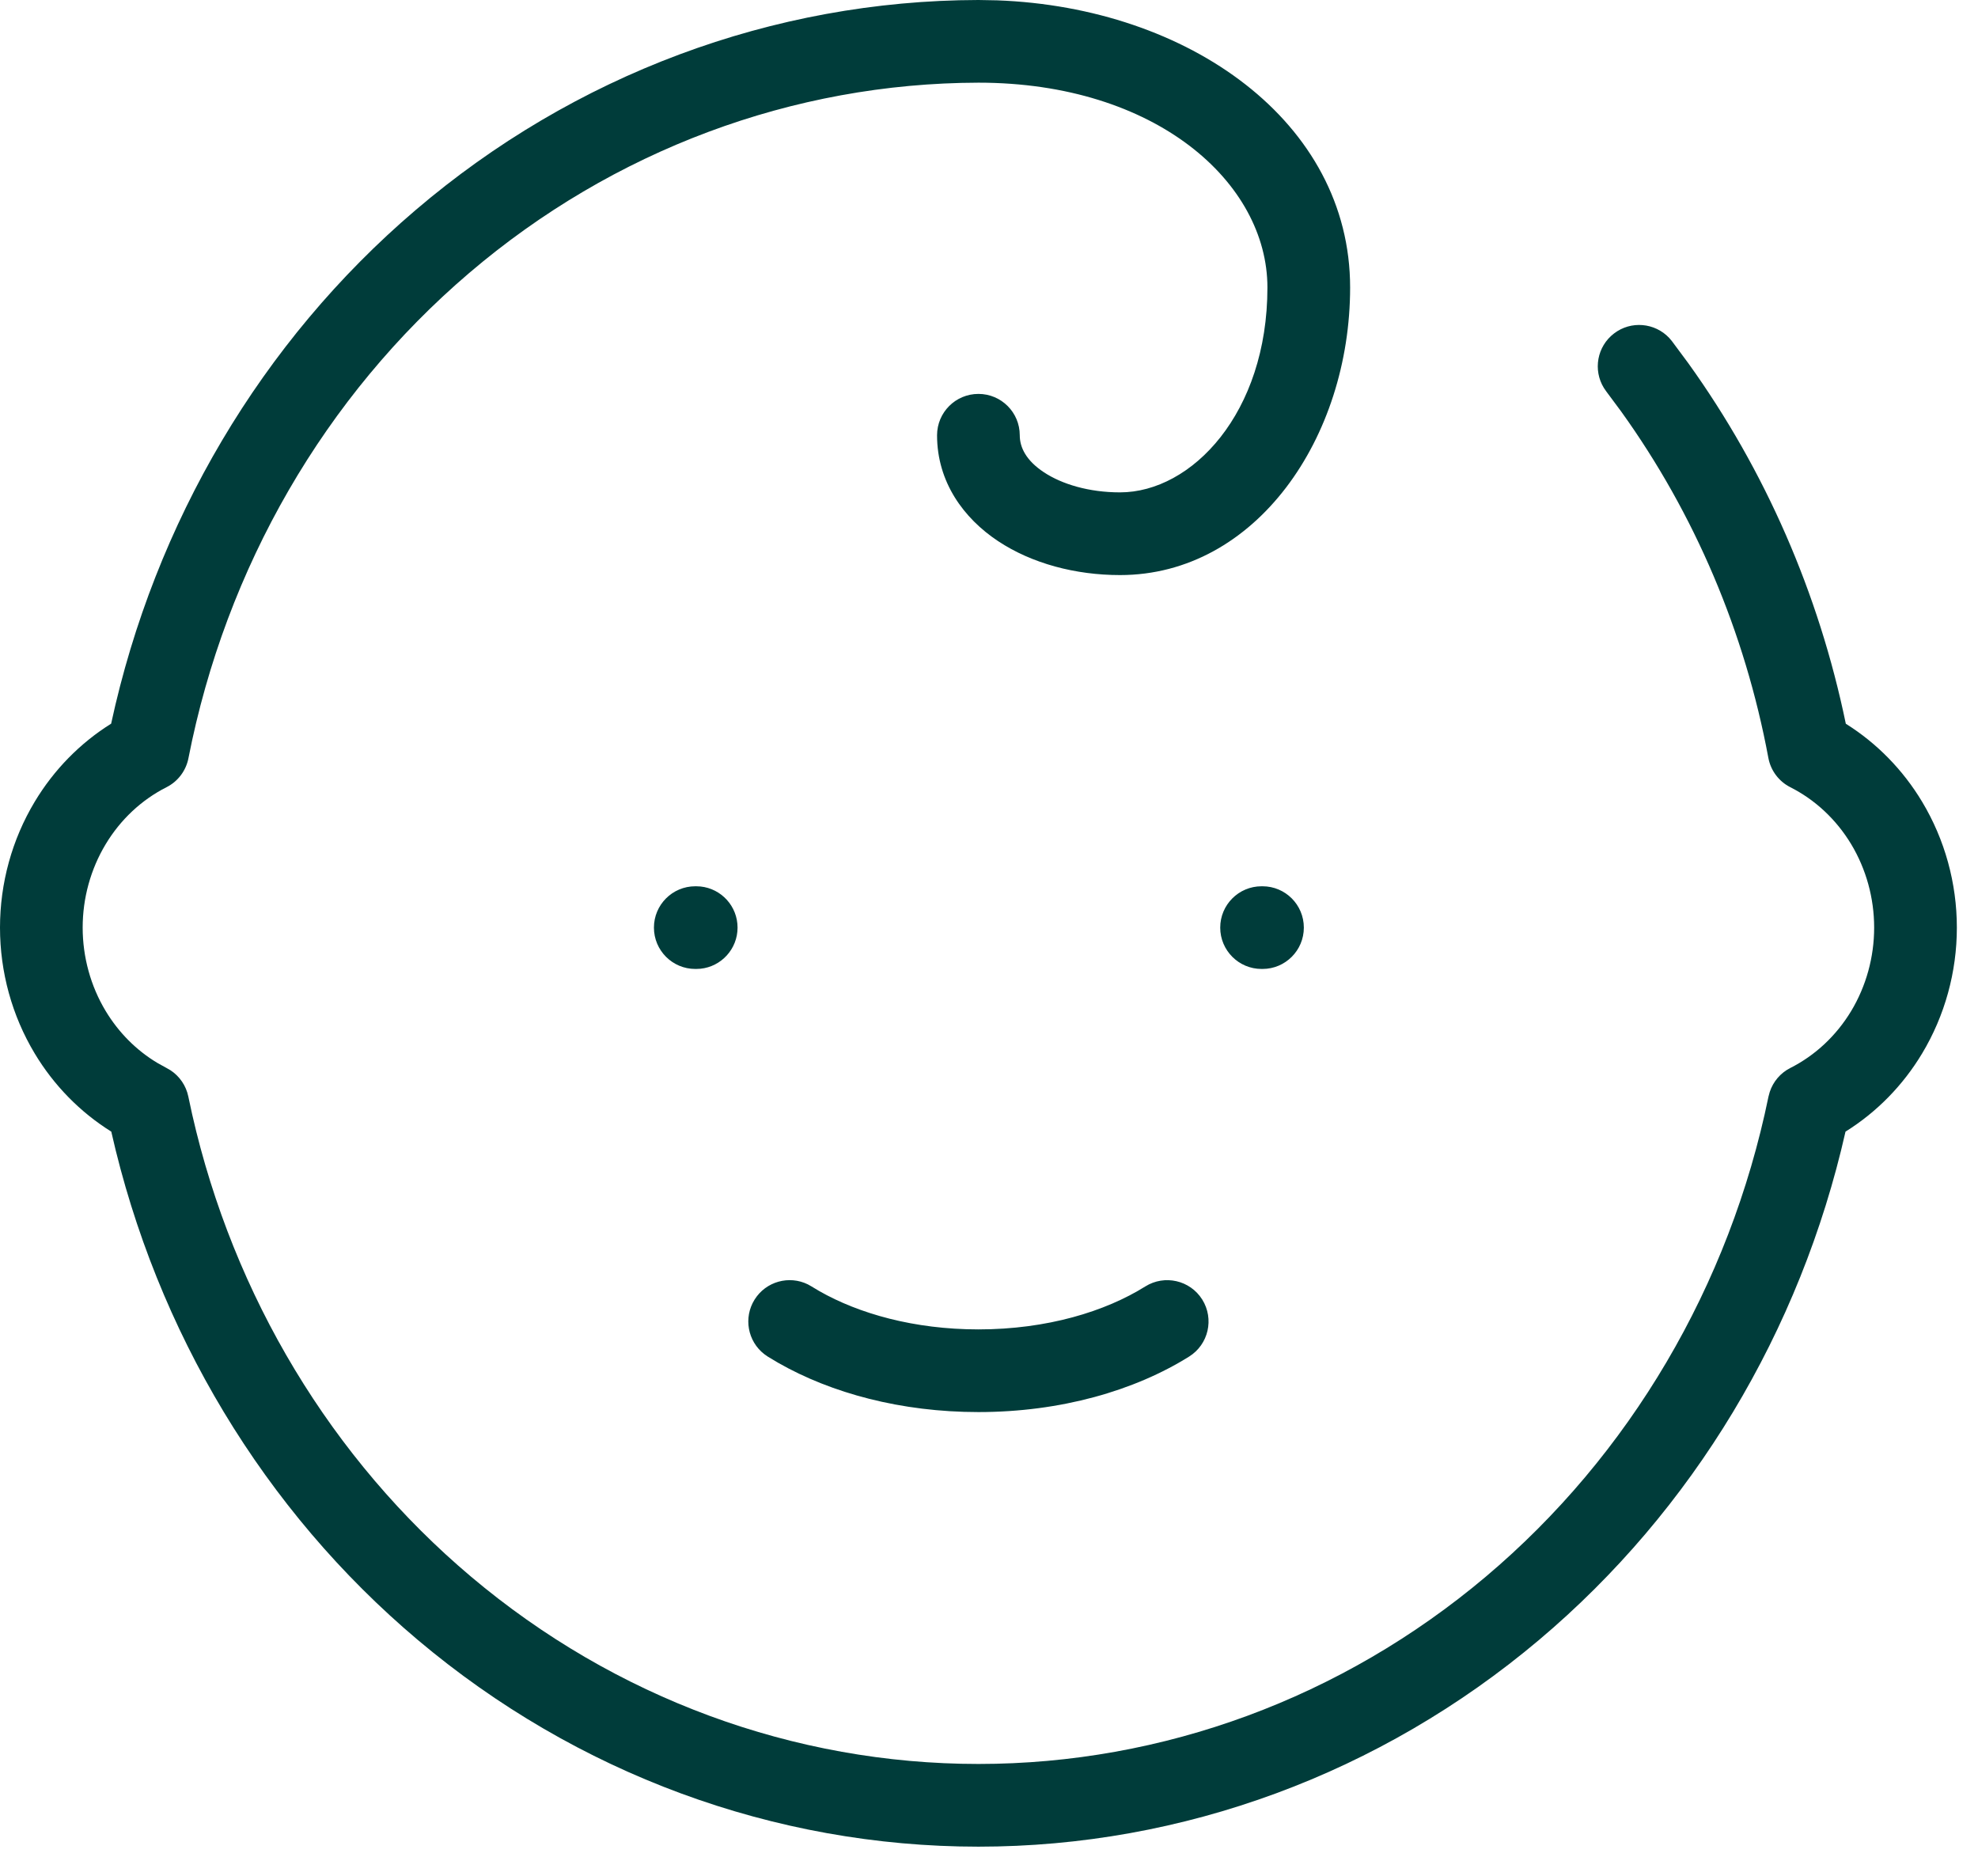 <?xml version="1.0" encoding="utf-8"?>
<svg xmlns="http://www.w3.org/2000/svg" fill="none" height="100%" overflow="visible" preserveAspectRatio="none" style="display: block;" viewBox="0 0 58 55" width="100%">
<path d="M33.582 37.721C34.15 37.366 34.898 37.538 35.253 38.105C35.608 38.673 35.436 39.421 34.869 39.776C33.27 40.776 31.105 41.404 28.69 41.404C26.426 41.404 24.381 40.852 22.817 39.959L22.511 39.776L22.41 39.705C21.924 39.328 21.794 38.637 22.127 38.105C22.46 37.573 23.138 37.389 23.689 37.66L23.797 37.721L24.023 37.856C25.182 38.517 26.802 38.98 28.69 38.98C30.703 38.98 32.413 38.453 33.582 37.721ZM20.415 25.987L20.539 25.993C21.15 26.055 21.627 26.571 21.627 27.199C21.627 27.826 21.15 28.343 20.539 28.405L20.415 28.411H20.387C19.718 28.411 19.175 27.868 19.175 27.199C19.175 26.529 19.718 25.987 20.387 25.987H20.415ZM37.02 25.987C37.69 25.987 38.232 26.529 38.232 27.199C38.232 27.868 37.69 28.411 37.02 28.411H36.992C36.323 28.411 35.78 27.868 35.78 27.199C35.78 26.529 36.323 25.987 36.992 25.987H37.02ZM37.164 8.43C37.164 5.357 33.9 2.425 28.691 2.424C23.252 2.436 17.976 4.405 13.754 8.008C9.53 11.613 6.62 16.636 5.525 22.234C5.453 22.601 5.215 22.915 4.881 23.083C4.154 23.451 3.534 24.028 3.097 24.756C2.659 25.485 2.424 26.331 2.424 27.199C2.425 28.067 2.659 28.913 3.097 29.642C3.48 30.278 4.002 30.8 4.614 31.166L4.881 31.314L5.001 31.383C5.268 31.559 5.457 31.835 5.522 32.152L5.634 32.671C6.848 38.015 9.726 42.784 13.813 46.231C18.031 49.788 23.282 51.722 28.69 51.722C34.098 51.722 39.349 49.788 43.567 46.231C47.785 42.673 50.716 37.706 51.857 32.152L51.893 32.019C51.992 31.715 52.209 31.46 52.498 31.314C53.225 30.947 53.845 30.369 54.283 29.642C54.72 28.913 54.955 28.067 54.955 27.199C54.955 26.331 54.72 25.485 54.283 24.756C53.845 24.028 53.225 23.451 52.498 23.083C52.161 22.913 51.922 22.595 51.853 22.223C51.167 18.535 49.691 15.064 47.54 12.07L47.1 11.477L47.03 11.375C46.708 10.852 46.828 10.159 47.327 9.778C47.825 9.396 48.525 9.462 48.946 9.909L49.026 10.004L49.509 10.655C51.761 13.791 53.333 17.396 54.124 21.221C55.034 21.791 55.801 22.575 56.361 23.508C57.028 24.618 57.38 25.897 57.38 27.199C57.38 28.501 57.028 29.78 56.361 30.89C55.799 31.826 55.029 32.611 54.115 33.181C52.791 39.037 49.637 44.284 45.129 48.085C40.483 52.003 34.68 54.147 28.69 54.147C22.699 54.147 16.897 52.003 12.25 48.085C7.743 44.284 4.587 39.037 3.263 33.181C2.35 32.611 1.58 31.826 1.018 30.89C0.351 29.78 3.23038e-05 28.501 0 27.199C0 25.897 0.351 24.618 1.018 23.508C1.579 22.573 2.347 21.789 3.259 21.219C4.536 15.317 7.669 10.015 12.18 6.165C16.831 2.194 22.662 0.013 28.687 0H28.69L29.237 0.01C34.86 0.216 39.589 3.576 39.589 8.43C39.589 12.832 36.828 16.862 32.841 16.862C31.54 16.862 30.258 16.525 29.264 15.865C28.259 15.198 27.477 14.136 27.477 12.762C27.478 12.092 28.02 11.55 28.69 11.55C29.359 11.55 29.902 12.092 29.902 12.762C29.902 13.12 30.089 13.502 30.606 13.845C31.134 14.196 31.929 14.437 32.841 14.437C34.943 14.437 37.164 12.114 37.164 8.43Z" fill="#003C3A" id="Vector (Stroke)"/>
</svg>